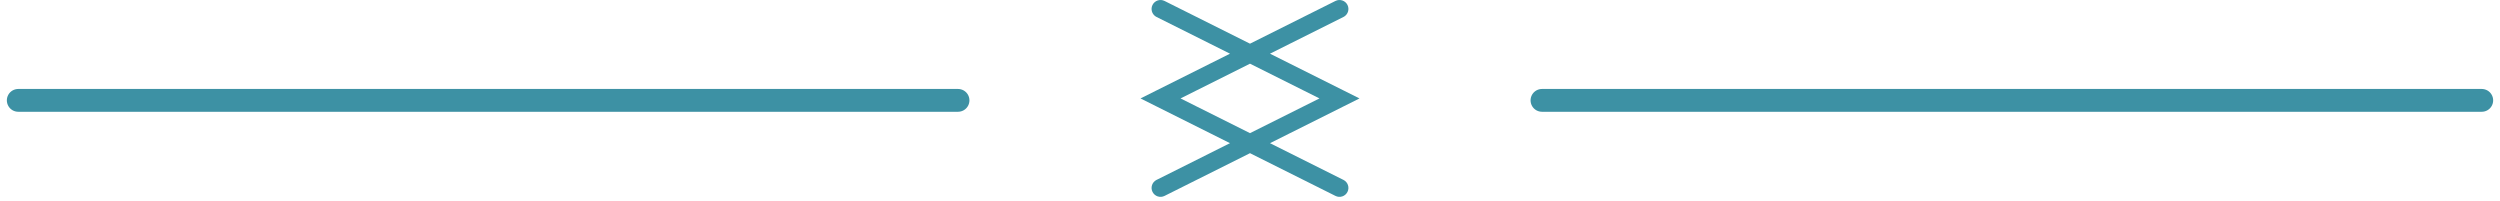 <svg width="274" height="22" viewBox="0 0 274 22" fill="none" xmlns="http://www.w3.org/2000/svg">
<path d="M2 11H105" stroke="#3D91A4" stroke-width="2.5" stroke-linecap="round"/>
<path d="M169 11H272" stroke="#3D91A4" stroke-width="2.5" stroke-linecap="round"/>
<path d="M146.368 0.104C146.853 -0.138 147.441 0.058 147.684 0.542C147.911 0.996 147.753 1.543 147.333 1.809L147.245 1.858L139.192 5.883L147.246 9.91L149 10.787L147.246 11.665L139.192 15.691L147.245 19.718C147.729 19.96 147.926 20.549 147.684 21.033C147.441 21.518 146.853 21.714 146.368 21.472L137 16.787L127.632 21.472C127.147 21.714 126.559 21.518 126.316 21.033C126.074 20.549 126.271 19.96 126.755 19.718L134.807 15.691L126.754 11.665L125 10.787L126.754 9.91L134.807 5.883L126.755 1.858L126.667 1.809C126.247 1.543 126.089 0.996 126.316 0.542C126.559 0.058 127.147 -0.138 127.632 0.104L137 4.787L146.368 0.104ZM129.386 10.787L137 14.594L144.614 10.787L137 6.98L129.386 10.787Z" fill="#3D91A4"/>
</svg>

